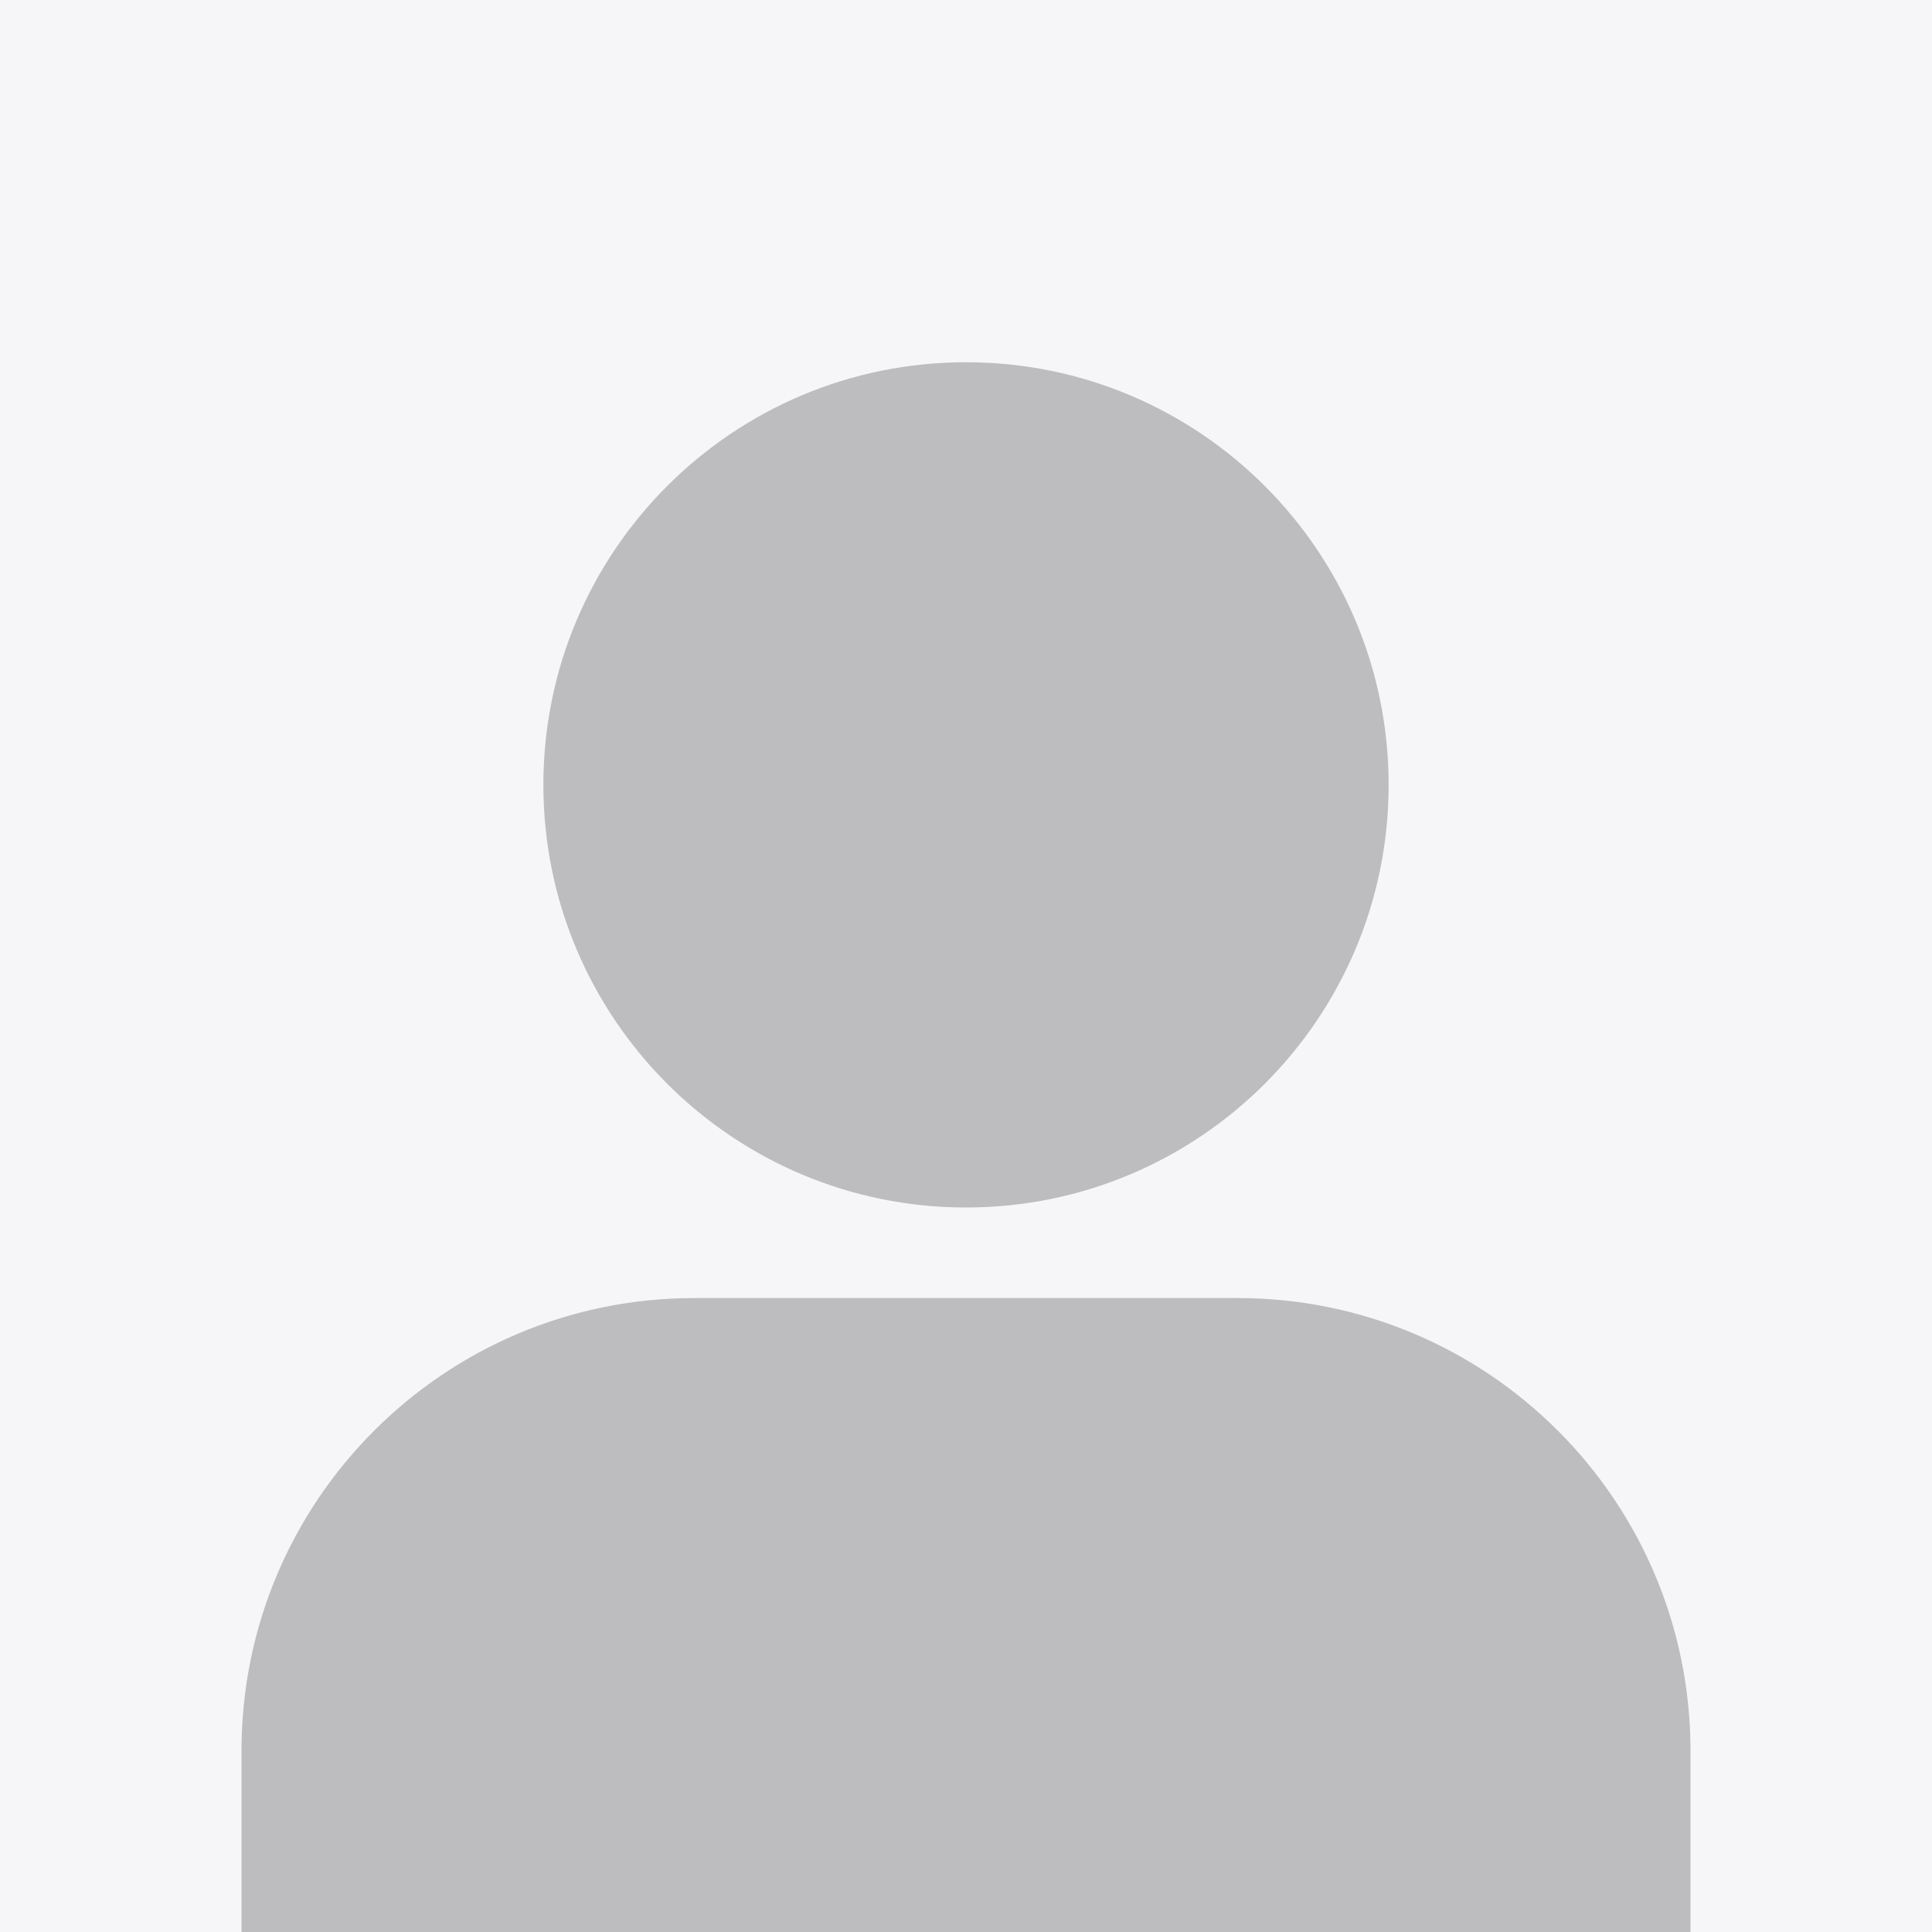 <svg xmlns="http://www.w3.org/2000/svg" fill="#fff" viewBox="0 0 128 128"><path fill="#F6F6F9" d="M0 0h128v128H0z"/><path fill="#BDBDC0" d="M16 116c0-16.569 13.431-30 30-30h36c16.569 0 30 13.431 30 30v24.837c0 16.569-13.431 30-30 30H46c-16.569 0-30-13.431-30-30V116Zm76-64c0 15.464-12.536 28-28 28S36 67.464 36 52s12.536-28 28-28 28 12.536 28 28Z"/></svg>
